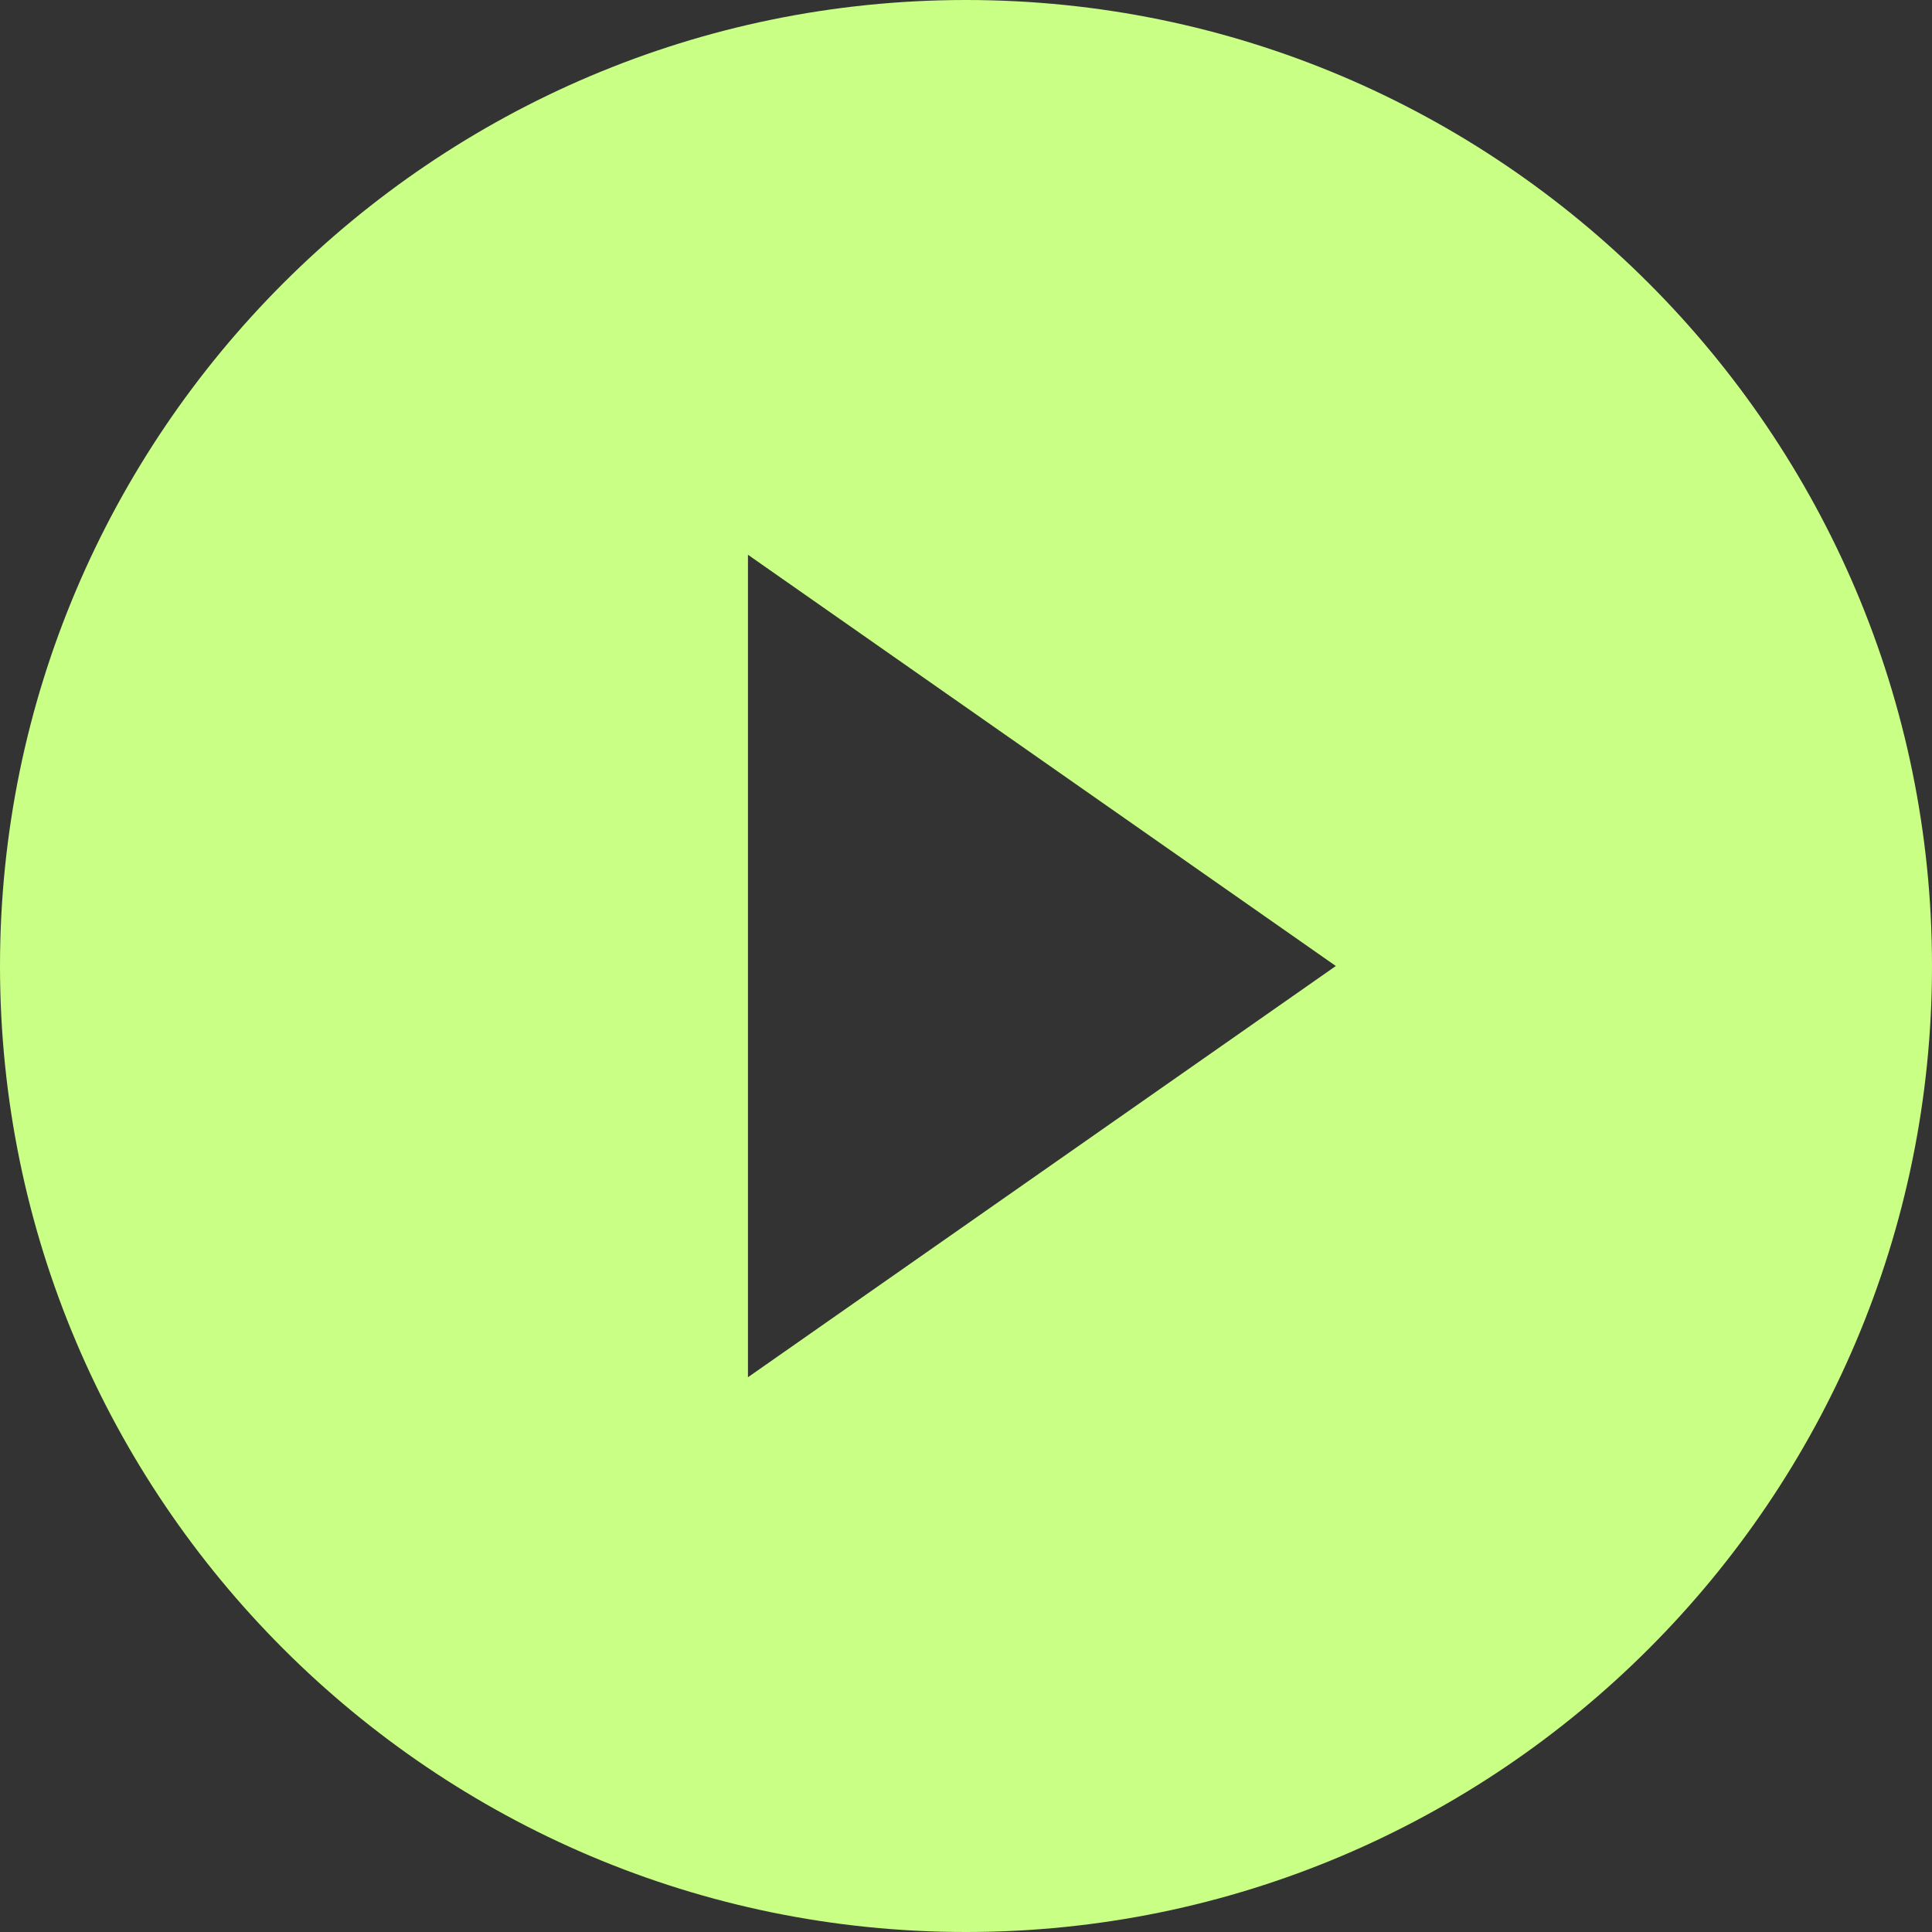<?xml version="1.0" encoding="utf-8"?>
<!-- Generator: Adobe Illustrator 22.0.0, SVG Export Plug-In . SVG Version: 6.00 Build 0)  -->
<svg version="1.1" id="隔离模式" xmlns="http://www.w3.org/2000/svg" xmlns:xlink="http://www.w3.org/1999/xlink" x="0px"
	 y="0px" viewBox="0 0 70 70" style="enable-background:new 0 0 70 70;" xml:space="preserve">
<rect x="0" y="0" width="70" height="70" fill="#333333" stroke="none"/>
<style type="text/css">
	.st0{fill:#C9FF85;}
</style>
<path class="st0" d="M35,0C15.7,0,0,15.7,0,35c0,19.3,15.7,35,35,35s35-15.7,35-35C70,15.7,54.3,0,35,0z M27.1,49.9V20.1L48.4,35
	L27.1,49.9z"/>
</svg>

